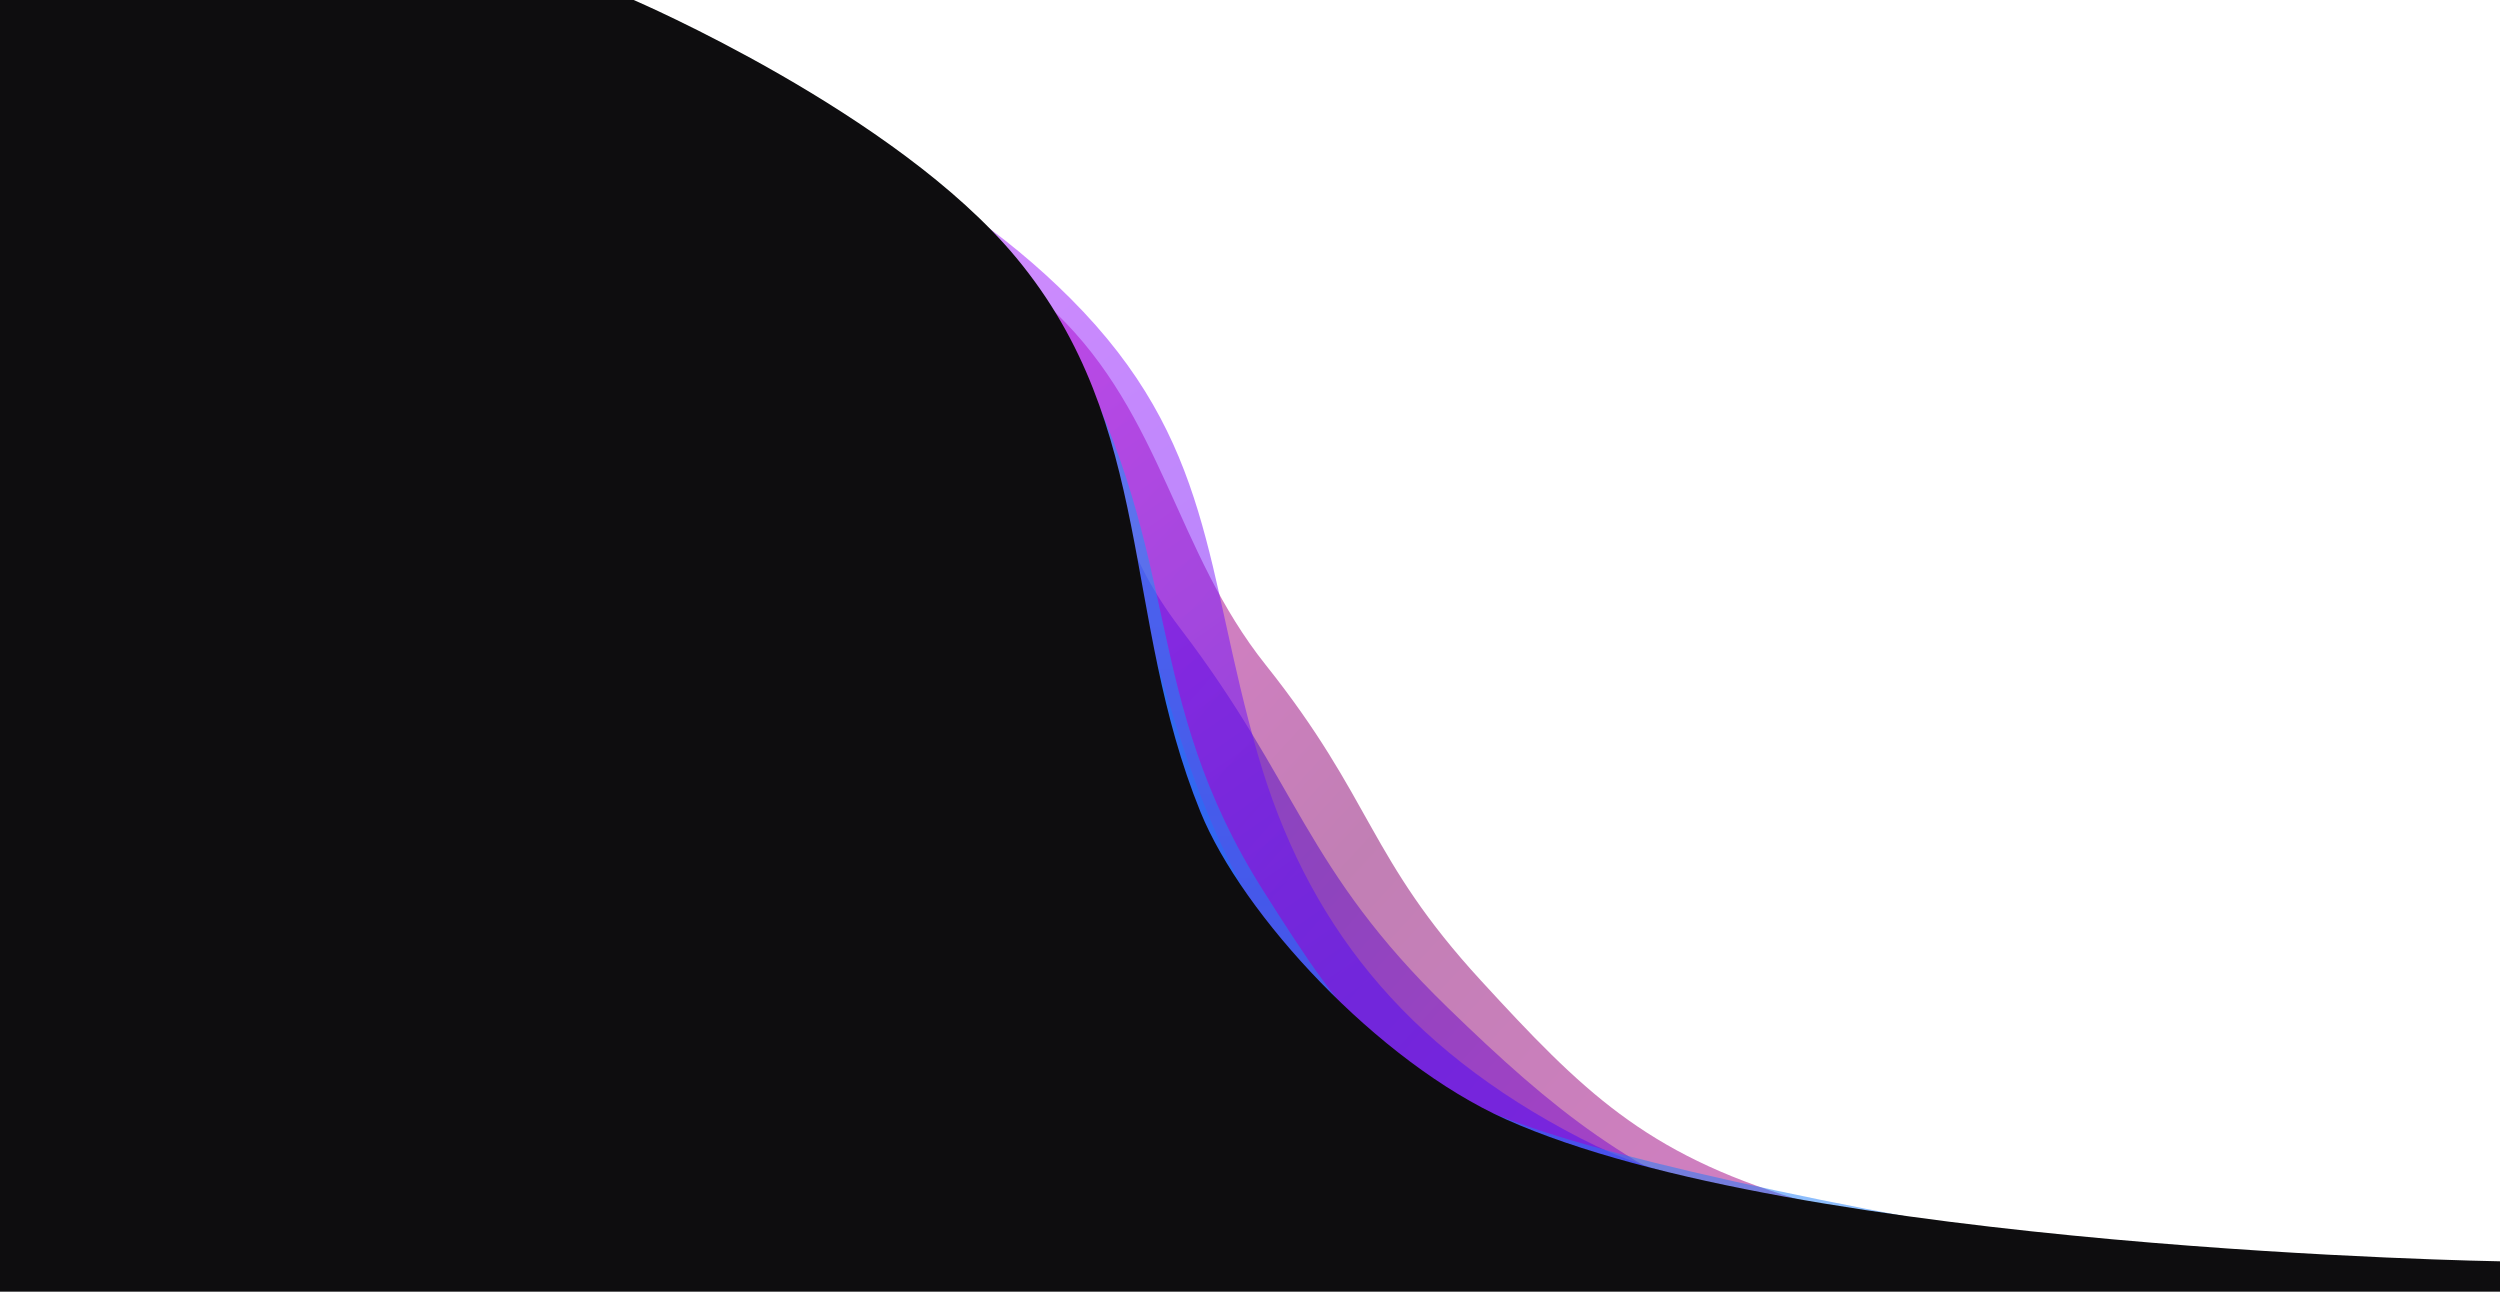 <svg width="1440" height="744" viewBox="0 0 1440 744" fill="none" xmlns="http://www.w3.org/2000/svg">
<g clip-path="url(#clip0_1343_3066)">
<g opacity="0.5" filter="url(#filter0_f_1343_3066)">
<path d="M-20 39.373C-20 39.373 237.803 -25.658 388 39.342C488 82.618 535.84 110.788 608 180.099C669.623 239.289 677.147 317.853 729 382.928C791 460.738 787.942 493.929 853 564.776C911.318 628.282 947.266 664.162 1035 690.67C1103 711.215 1156.69 712.215 1230.5 721.269C1304.31 730.323 1420 740.534 1420 740.534H-20V39.373Z" fill="url(#paint0_linear_1343_3066)"/>
</g>
<g opacity="0.5" filter="url(#filter1_f_1343_3066)">
<path d="M-60 39.069C-60 39.069 194.482 -15.523 333.5 34.096C442.5 73.001 499.783 70.401 572 136.385C647.529 205.396 615.894 278.199 679.5 361.509C748.091 451.348 751.274 500.287 834 580.512C896.217 640.849 937.839 673.967 1022.5 707.445C1132.73 751.032 1330 740.23 1330 740.23H-60V39.069Z" fill="url(#paint1_linear_1343_3066)"/>
</g>
<g opacity="0.5" filter="url(#filter2_f_1343_3066)">
<path d="M0 39.382C0 39.382 181.655 0.934 324.5 28.851C436.747 50.788 540.931 96.266 616.5 171.833C699.412 254.744 693.684 327.726 724.5 434.51C752 529.805 807.84 602.766 910.5 655.699C957.891 680.134 991.434 681.029 1044.5 693.73C1193.15 729.307 1435.5 740.543 1435.5 740.543H0V39.382Z" fill="url(#paint2_linear_1343_3066)"/>
</g>
<g opacity="0.5" filter="url(#filter3_f_1343_3066)">
<path d="M0 38.832C0 38.832 275 -0.437 355.5 32.348C435.413 64.894 549.149 96.169 610 209.824C676 333.095 660.838 546.88 846 636.902C935.307 680.322 1000.63 688.93 1101 705.704C1298.32 738.68 1612 739.993 1612 739.993H0V38.832Z" fill="url(#paint3_linear_1343_3066)"/>
</g>
<g opacity="0.5" filter="url(#filter4_f_1343_3066)">
<path d="M0 39.484C0 39.484 299 -4.371 379.5 28.414C459.413 60.959 572.402 117.406 616.5 199.77C682.5 323.041 656.5 400.851 728 513.631C777.708 592.038 800.383 624.366 897 654.388C980 680.179 1160.44 715.642 1281 728.65C1386.17 739.998 1552 740.646 1552 740.646H0V39.484Z" fill="url(#paint4_linear_1343_3066)"/>
</g>
<path d="M585.5 148.625C516.195 64.886 365 0 365 0H0V744H1440V726.515C1440 726.515 1035.5 719.958 867.5 644.771C793.61 611.702 715.5 526.745 691.5 467.732C645.587 354.837 665.84 245.697 585.5 148.625Z" fill="#0E0D0F"/>
</g>
<defs>
<filter id="filter0_f_1343_3066" x="-60" y="-29.539" width="1520" height="810.072" filterUnits="userSpaceOnUse" color-interpolation-filters="sRGB">
<feFlood flood-opacity="0" result="BackgroundImageFix"/>
<feBlend mode="normal" in="SourceGraphic" in2="BackgroundImageFix" result="shape"/>
<feGaussianBlur stdDeviation="20" result="effect1_foregroundBlur_1343_3066"/>
</filter>
<filter id="filter1_f_1343_3066" x="-100" y="-26.737" width="1470" height="808.153" filterUnits="userSpaceOnUse" color-interpolation-filters="sRGB">
<feFlood flood-opacity="0" result="BackgroundImageFix"/>
<feBlend mode="normal" in="SourceGraphic" in2="BackgroundImageFix" result="shape"/>
<feGaussianBlur stdDeviation="20" result="effect1_foregroundBlur_1343_3066"/>
</filter>
<filter id="filter2_f_1343_3066" x="-40" y="-21.313" width="1515.5" height="801.856" filterUnits="userSpaceOnUse" color-interpolation-filters="sRGB">
<feFlood flood-opacity="0" result="BackgroundImageFix"/>
<feBlend mode="normal" in="SourceGraphic" in2="BackgroundImageFix" result="shape"/>
<feGaussianBlur stdDeviation="20" result="effect1_foregroundBlur_1343_3066"/>
</filter>
<filter id="filter3_f_1343_3066" x="-40" y="-20.713" width="1692" height="800.706" filterUnits="userSpaceOnUse" color-interpolation-filters="sRGB">
<feFlood flood-opacity="0" result="BackgroundImageFix"/>
<feBlend mode="normal" in="SourceGraphic" in2="BackgroundImageFix" result="shape"/>
<feGaussianBlur stdDeviation="20" result="effect1_foregroundBlur_1343_3066"/>
</filter>
<filter id="filter4_f_1343_3066" x="-40" y="-23.753" width="1632" height="804.399" filterUnits="userSpaceOnUse" color-interpolation-filters="sRGB">
<feFlood flood-opacity="0" result="BackgroundImageFix"/>
<feBlend mode="normal" in="SourceGraphic" in2="BackgroundImageFix" result="shape"/>
<feGaussianBlur stdDeviation="20" result="effect1_foregroundBlur_1343_3066"/>
</filter>
<linearGradient id="paint0_linear_1343_3066" x1="374" y1="12.271" x2="1294.09" y2="861.748" gradientUnits="userSpaceOnUse">
<stop stop-color="#FE00D3"/>
<stop offset="0.5" stop-color="#84006A"/>
<stop offset="1" stop-color="#C1009F"/>
</linearGradient>
<linearGradient id="paint1_linear_1343_3066" x1="232" y1="-0.273" x2="1216.73" y2="868.6" gradientUnits="userSpaceOnUse">
<stop stop-color="#CF02DC"/>
<stop offset="0.25" stop-color="#6500DA"/>
<stop offset="0.5" stop-color="#500AC6"/>
<stop offset="0.851" stop-color="#9006D1"/>
</linearGradient>
<linearGradient id="paint2_linear_1343_3066" x1="478.5" y1="-46.296" x2="866.463" y2="514.293" gradientUnits="userSpaceOnUse">
<stop stop-color="#BF1CFF"/>
<stop offset="1" stop-color="#5008F6"/>
</linearGradient>
<linearGradient id="paint3_linear_1343_3066" x1="482.5" y1="55.443" x2="955.039" y2="703.847" gradientUnits="userSpaceOnUse">
<stop stop-color="#226BF9"/>
<stop offset="1" stop-color="#304CF7"/>
</linearGradient>
<linearGradient id="paint4_linear_1343_3066" x1="776" y1="-13.601" x2="776" y2="740.645" gradientUnits="userSpaceOnUse">
<stop offset="0.01" stop-color="#00B5FB"/>
<stop offset="1" stop-color="#1D77F9"/>
</linearGradient>
<clipPath id="clip0_1343_3066">
<rect width="1440" height="744" fill="white"/>
</clipPath>
</defs>
</svg>
